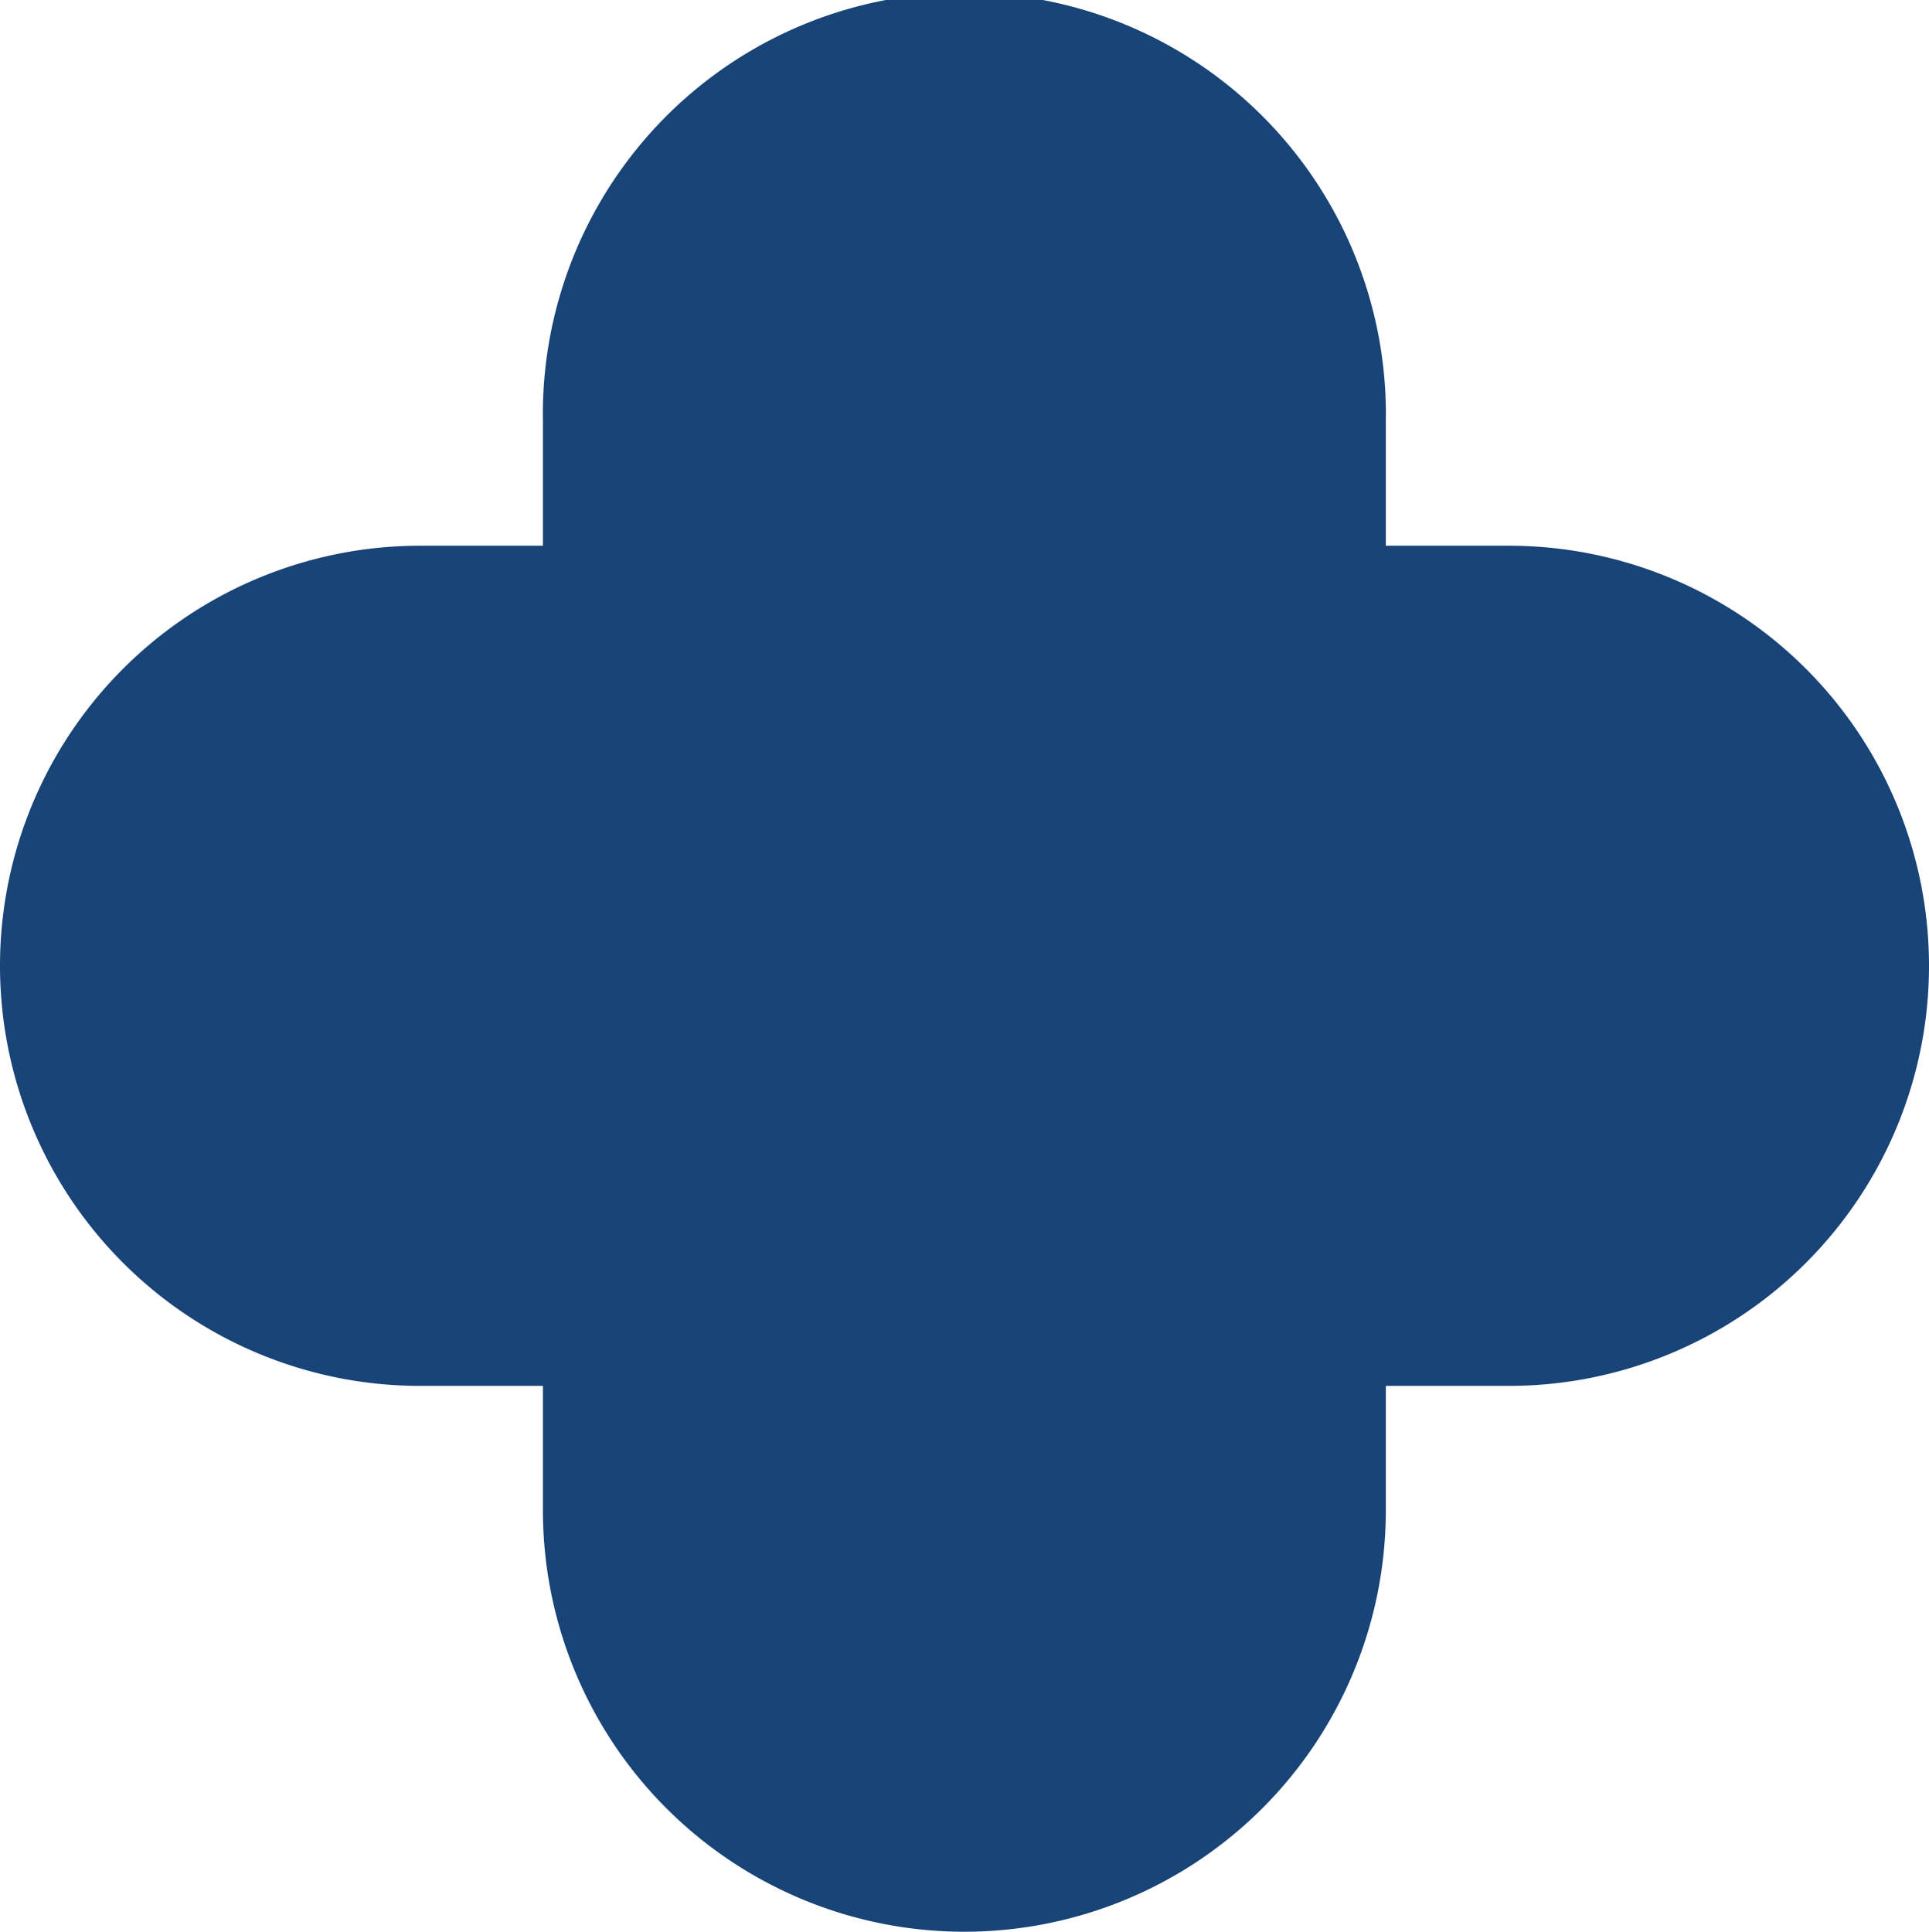 <?xml version="1.0" encoding="UTF-8"?> <svg xmlns="http://www.w3.org/2000/svg" viewBox="0 0 150.01 150.23"> <title>xbsr</title> <g id="Layer_2" data-name="Layer 2"> <g id="Layer_1-2" data-name="Layer 1"> <path d="M75,150.23a32.78,32.78,0,0,1-32.78-32.78V32.78a32.78,32.78,0,1,1,65.55,0v84.67A32.78,32.78,0,0,1,75,150.23Z" style="fill:#184478"></path> <path d="M117.34,107.78H32.67a32.67,32.67,0,0,1,0-65.34h84.67a32.67,32.67,0,0,1,0,65.34Z" style="fill:#184478"></path> </g> </g> </svg> 